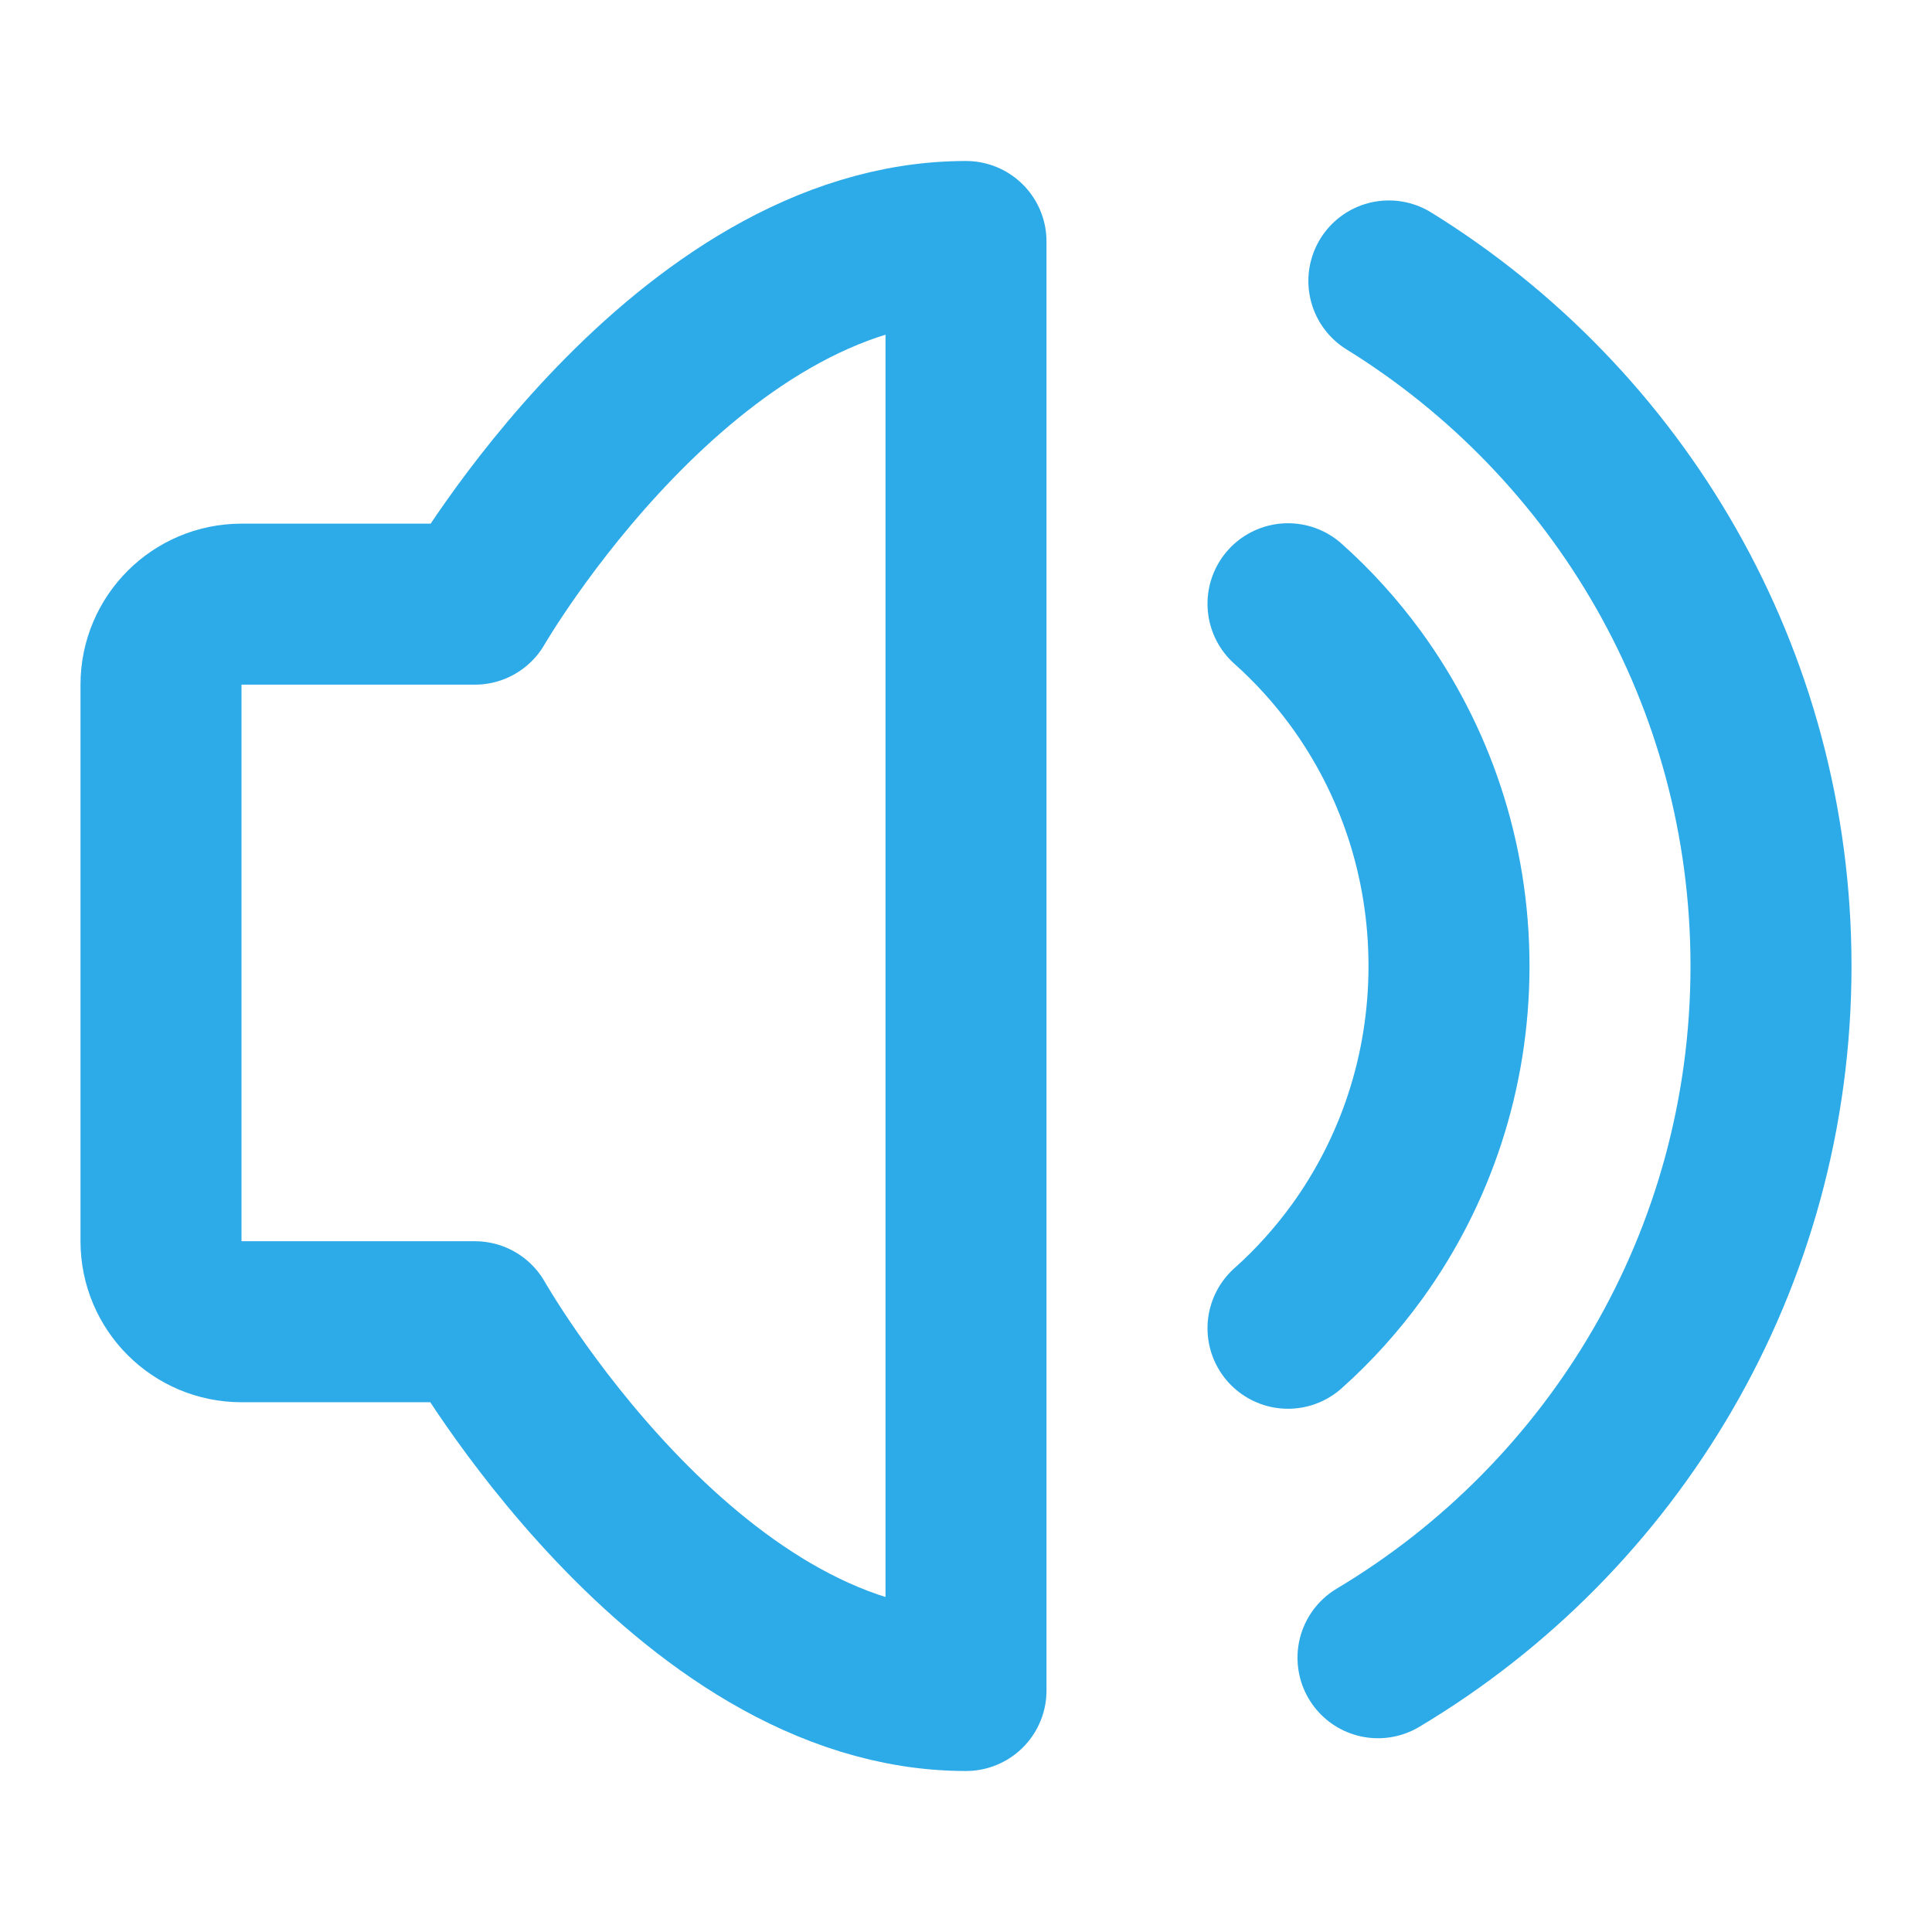 <svg xmlns="http://www.w3.org/2000/svg" fill="none" viewBox="0 0 24 24" height="24" width="24">
<path stroke-linejoin="round" stroke-width="2" stroke="#2DAAE8" d="M12 3V21C8.5 21 5.899 16.419 5.899 16.419H3C2.448 16.419 2 15.972 2 15.419V8.505C2 7.953 2.448 7.505 3 7.505H5.899C5.899 7.505 8.5 3 12 3Z"></path>
<path stroke-linejoin="round" stroke-linecap="round" stroke-width="2" stroke="#2DAAE8" d="M16 7.5C16.312 7.778 16.594 8.09 16.842 8.429C17.569 9.425 18 10.661 18 12C18 13.327 17.577 14.553 16.861 15.545C16.608 15.894 16.32 16.215 16 16.5"></path>
<path stroke-linecap="round" stroke-width="2" stroke="#2DAAE8" d="M17.118 20.593C20.042 18.848 22 15.653 22 12C22 8.404 20.102 5.252 17.253 3.49"></path>
</svg>
